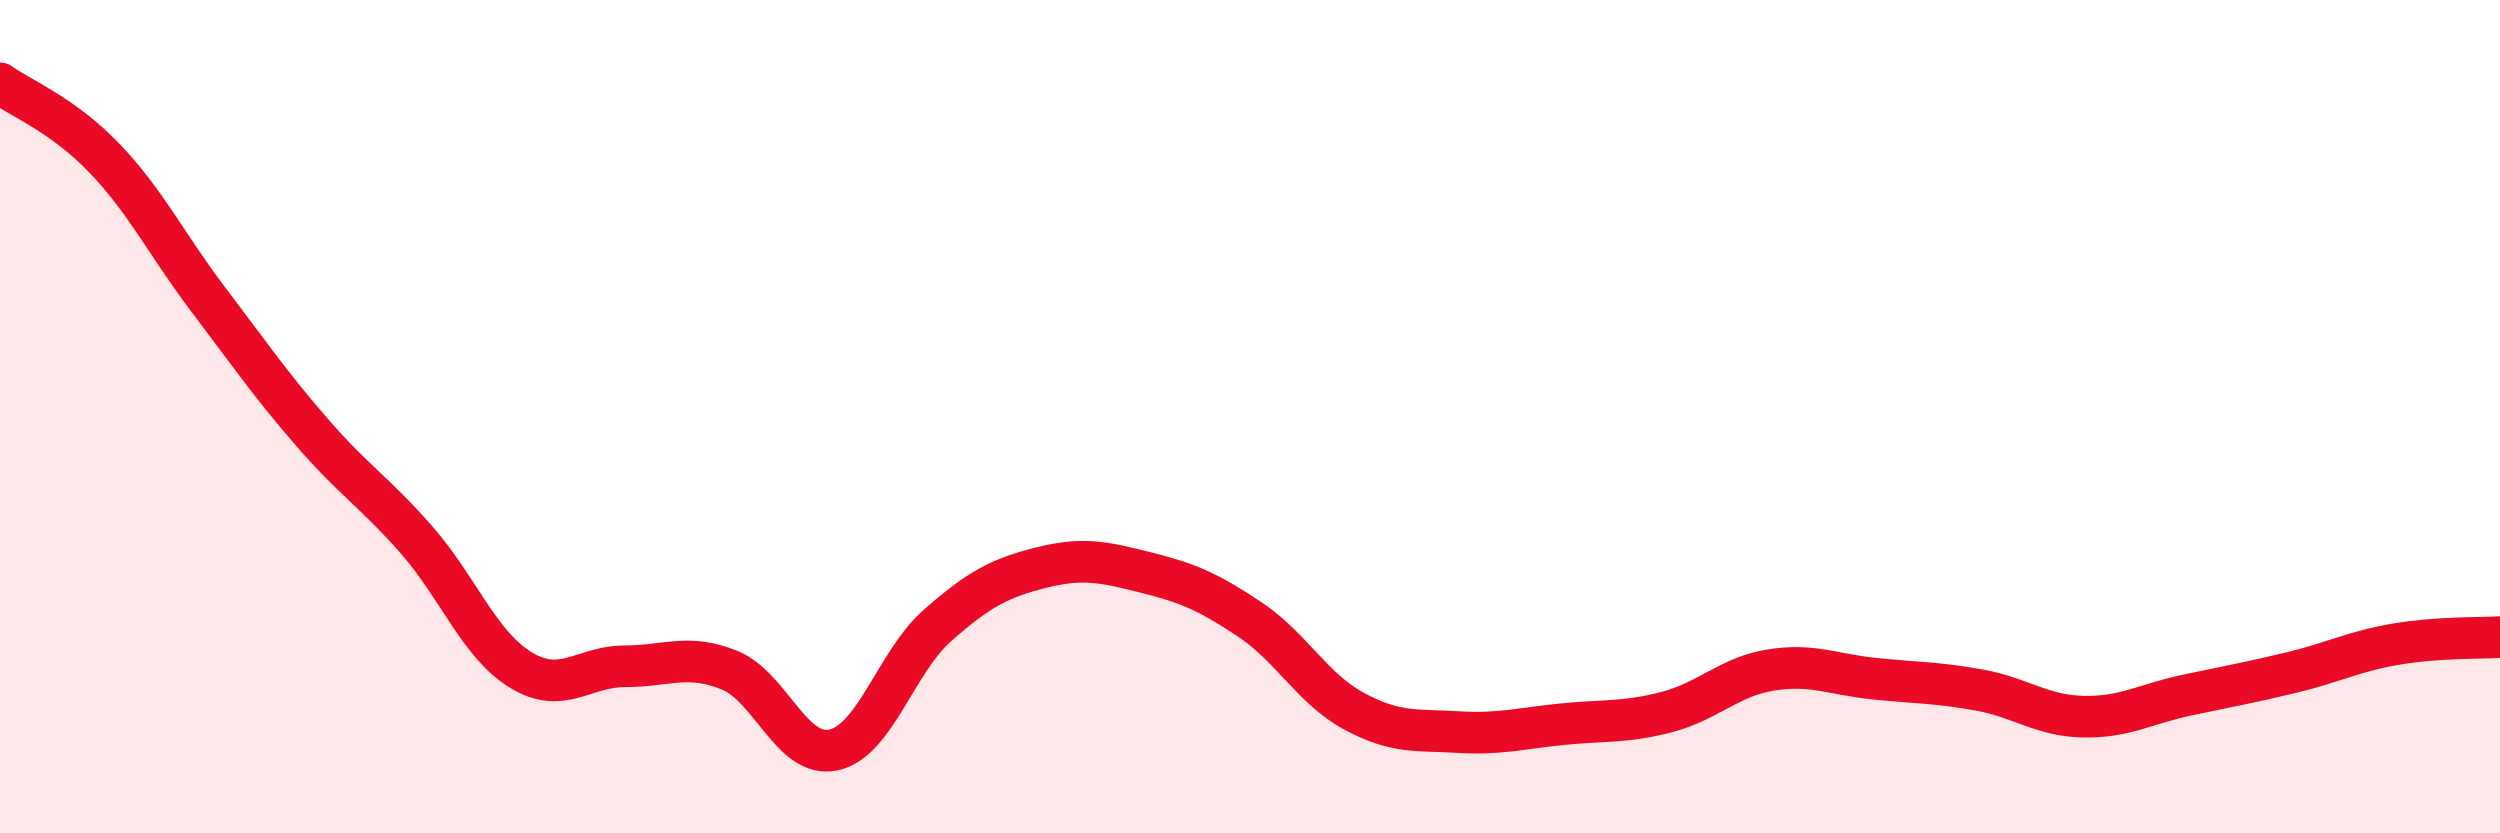 
    <svg width="60" height="20" viewBox="0 0 60 20" xmlns="http://www.w3.org/2000/svg">
      <path
        d="M 0,2 C 0.5,2.36 1.5,2.75 2.5,3.79 C 3.5,4.83 4,5.87 5,7.19 C 6,8.51 6.5,9.24 7.5,10.39 C 8.5,11.54 9,11.82 10,12.96 C 11,14.1 11.5,15.47 12.5,16.08 C 13.5,16.69 14,15.99 15,15.99 C 16,15.99 16.5,15.68 17.5,16.08 C 18.5,16.48 19,18.21 20,18 C 21,17.79 21.5,15.89 22.5,15.01 C 23.5,14.13 24,13.87 25,13.62 C 26,13.37 26.5,13.49 27.5,13.74 C 28.5,13.99 29,14.2 30,14.87 C 31,15.54 31.5,16.53 32.5,17.07 C 33.5,17.61 34,17.51 35,17.57 C 36,17.63 36.5,17.48 37.5,17.38 C 38.5,17.28 39,17.35 40,17.09 C 41,16.83 41.5,16.24 42.5,16.08 C 43.5,15.92 44,16.19 45,16.29 C 46,16.39 46.5,16.38 47.5,16.56 C 48.5,16.74 49,17.18 50,17.2 C 51,17.22 51.5,16.89 52.5,16.68 C 53.5,16.47 54,16.38 55,16.14 C 56,15.9 56.5,15.63 57.5,15.46 C 58.5,15.29 59.5,15.32 60,15.29L60 20L0 20Z"
        fill="#EB0A25"
        opacity="0.1"
        stroke-linecap="round"
        stroke-linejoin="round"
      />
      <path
        d="M 0,2 C 0.5,2.36 1.5,2.75 2.5,3.79 C 3.5,4.83 4,5.87 5,7.19 C 6,8.51 6.5,9.24 7.5,10.39 C 8.5,11.54 9,11.82 10,12.96 C 11,14.1 11.5,15.47 12.5,16.08 C 13.5,16.69 14,15.99 15,15.99 C 16,15.99 16.5,15.68 17.5,16.08 C 18.5,16.48 19,18.21 20,18 C 21,17.79 21.5,15.89 22.5,15.01 C 23.5,14.13 24,13.87 25,13.62 C 26,13.37 26.5,13.49 27.5,13.74 C 28.5,13.99 29,14.2 30,14.87 C 31,15.54 31.5,16.53 32.5,17.07 C 33.5,17.61 34,17.51 35,17.57 C 36,17.63 36.5,17.48 37.5,17.38 C 38.5,17.28 39,17.35 40,17.09 C 41,16.83 41.5,16.24 42.5,16.08 C 43.5,15.92 44,16.19 45,16.29 C 46,16.39 46.5,16.38 47.5,16.56 C 48.5,16.74 49,17.18 50,17.2 C 51,17.22 51.5,16.89 52.5,16.68 C 53.5,16.47 54,16.38 55,16.14 C 56,15.9 56.5,15.63 57.5,15.46 C 58.5,15.29 59.5,15.32 60,15.29"
        stroke="#EB0A25"
        stroke-width="1"
        fill="none"
        stroke-linecap="round"
        stroke-linejoin="round"
      />
    </svg>
  